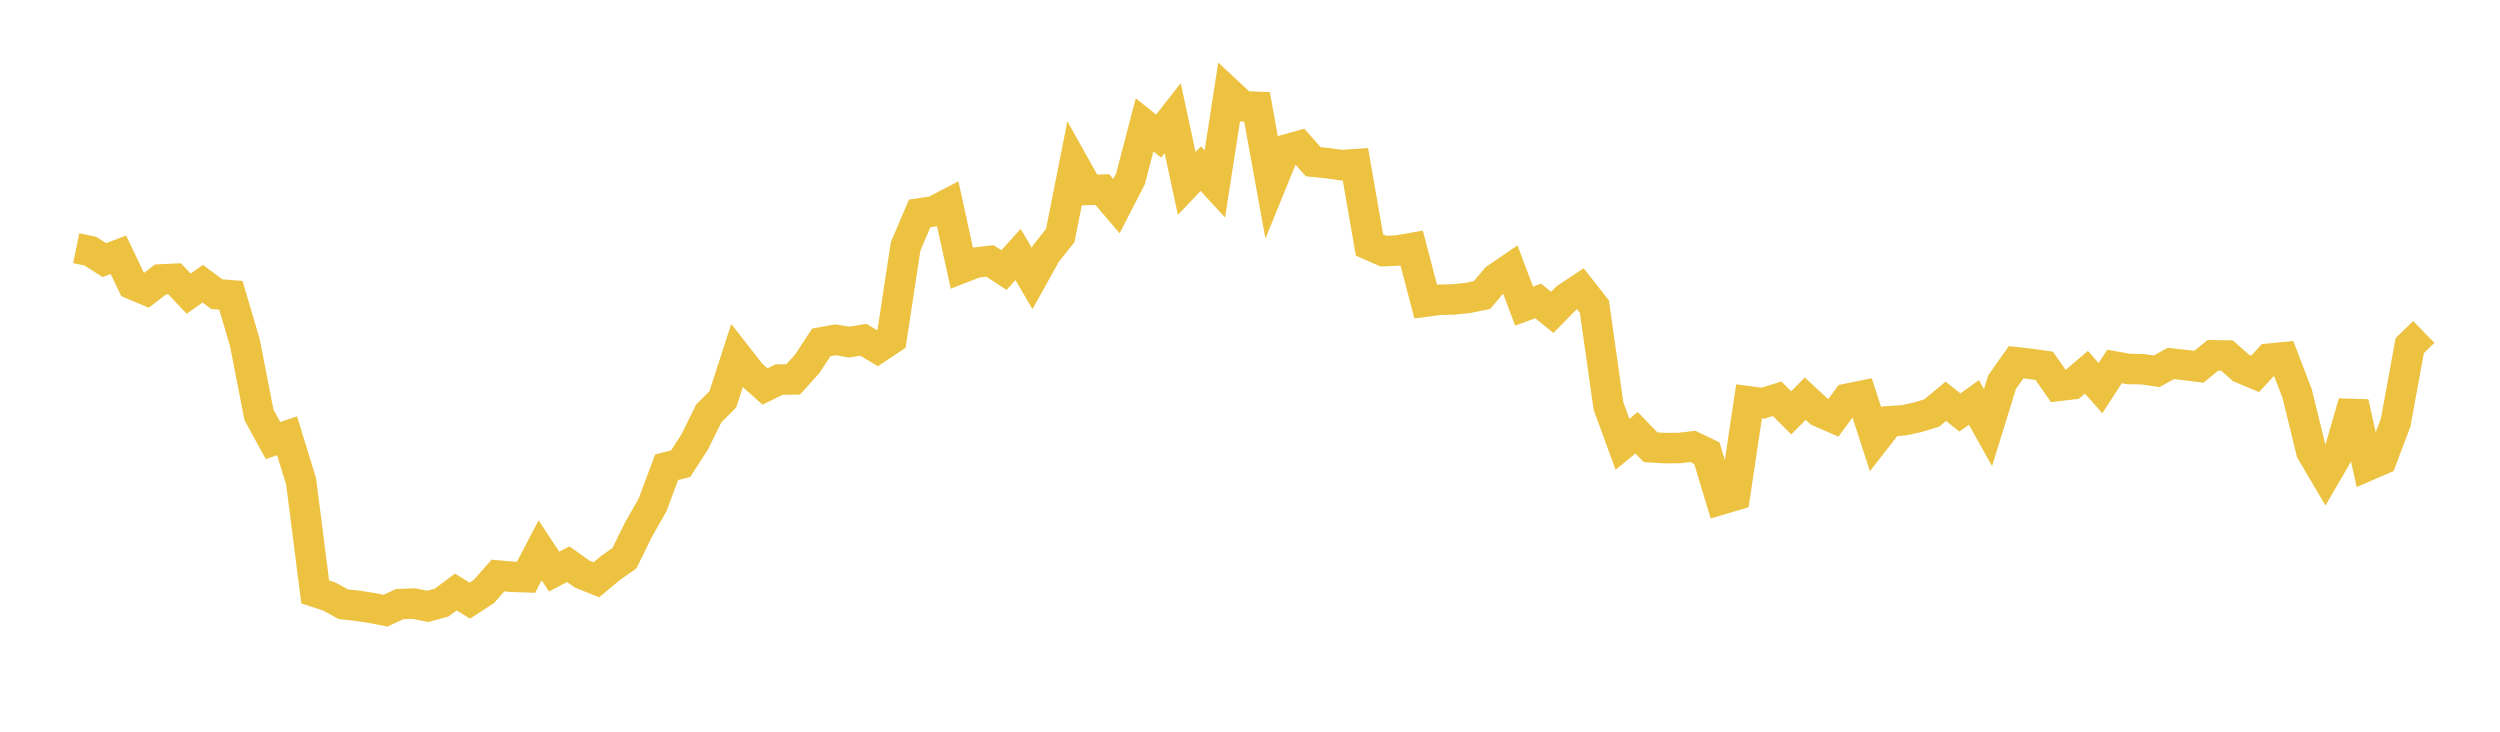 <svg width="164" height="48" xmlns="http://www.w3.org/2000/svg" xmlns:xlink="http://www.w3.org/1999/xlink"><path fill="none" stroke="rgb(237,194,64)" stroke-width="2" d="M5,16.283L5.922,16.473L6.844,17.062L7.766,16.713L8.689,18.652L9.611,19.039L10.533,18.332L11.455,18.288L12.377,19.266L13.299,18.611L14.222,19.298L15.144,19.37L16.066,22.489L16.988,27.218L17.91,28.9L18.832,28.588L19.754,31.587L20.677,38.83L21.599,39.132L22.521,39.637L23.443,39.738L24.365,39.881L25.287,40.06L26.21,39.631L27.132,39.592L28.054,39.777L28.976,39.527L29.898,38.835L30.82,39.401L31.743,38.803L32.665,37.756L33.587,37.839L34.509,37.867L35.431,36.101L36.353,37.496L37.275,37.011L38.198,37.663L39.12,38.033L40.042,37.265L40.964,36.615L41.886,34.742L42.808,33.123L43.731,30.651L44.653,30.414L45.575,28.984L46.497,27.12L47.419,26.191L48.341,23.35L49.263,24.529L50.186,25.353L51.108,24.901L52.03,24.889L52.952,23.87L53.874,22.463L54.796,22.292L55.719,22.44L56.641,22.289L57.563,22.841L58.485,22.229L59.407,16.167L60.329,13.999L61.251,13.863L62.174,13.383L63.096,17.583L64.018,17.224L64.94,17.117L65.862,17.715L66.784,16.694L67.707,18.266L68.629,16.612L69.551,15.454L70.473,10.813L71.395,12.461L72.317,12.44L73.24,13.52L74.162,11.727L75.084,8.192L76.006,8.928L76.928,7.75L77.85,12.033L78.772,11.061L79.695,12.066L80.617,6.119L81.539,6.977L82.461,7.01L83.383,12.093L84.305,9.832L85.228,9.573L86.15,10.61L87.072,10.701L87.994,10.833L88.916,10.771L89.838,16.071L90.76,16.475L91.683,16.433L92.605,16.272L93.527,19.783L94.449,19.666L95.371,19.641L96.293,19.544L97.216,19.356L98.138,18.27L99.06,17.64L99.982,20.081L100.904,19.742L101.826,20.493L102.749,19.552L103.671,18.941L104.593,20.113L105.515,26.633L106.437,29.149L107.359,28.388L108.281,29.342L109.204,29.396L110.126,29.392L111.048,29.287L111.97,29.728L112.892,32.771L113.814,32.497L114.737,26.329L115.659,26.449L116.581,26.16L117.503,27.081L118.425,26.155L119.347,27.007L120.269,27.408L121.192,26.158L122.114,25.97L123.036,28.812L123.958,27.632L124.88,27.572L125.802,27.372L126.725,27.089L127.647,26.323L128.569,27.059L129.491,26.4L130.413,28.052L131.335,25.071L132.257,23.763L133.18,23.869L134.102,23.998L135.024,25.318L135.946,25.207L136.868,24.418L137.79,25.461L138.713,24.04L139.635,24.206L140.557,24.221L141.479,24.355L142.401,23.845L143.323,23.944L144.246,24.06L145.168,23.31L146.09,23.322L147.012,24.139L147.934,24.527L148.856,23.528L149.778,23.437L150.701,25.844L151.623,29.622L152.545,31.183L153.467,29.596L154.389,26.405L155.311,30.552L156.234,30.152L157.156,27.718L158.078,22.674L159,21.776"></path></svg>